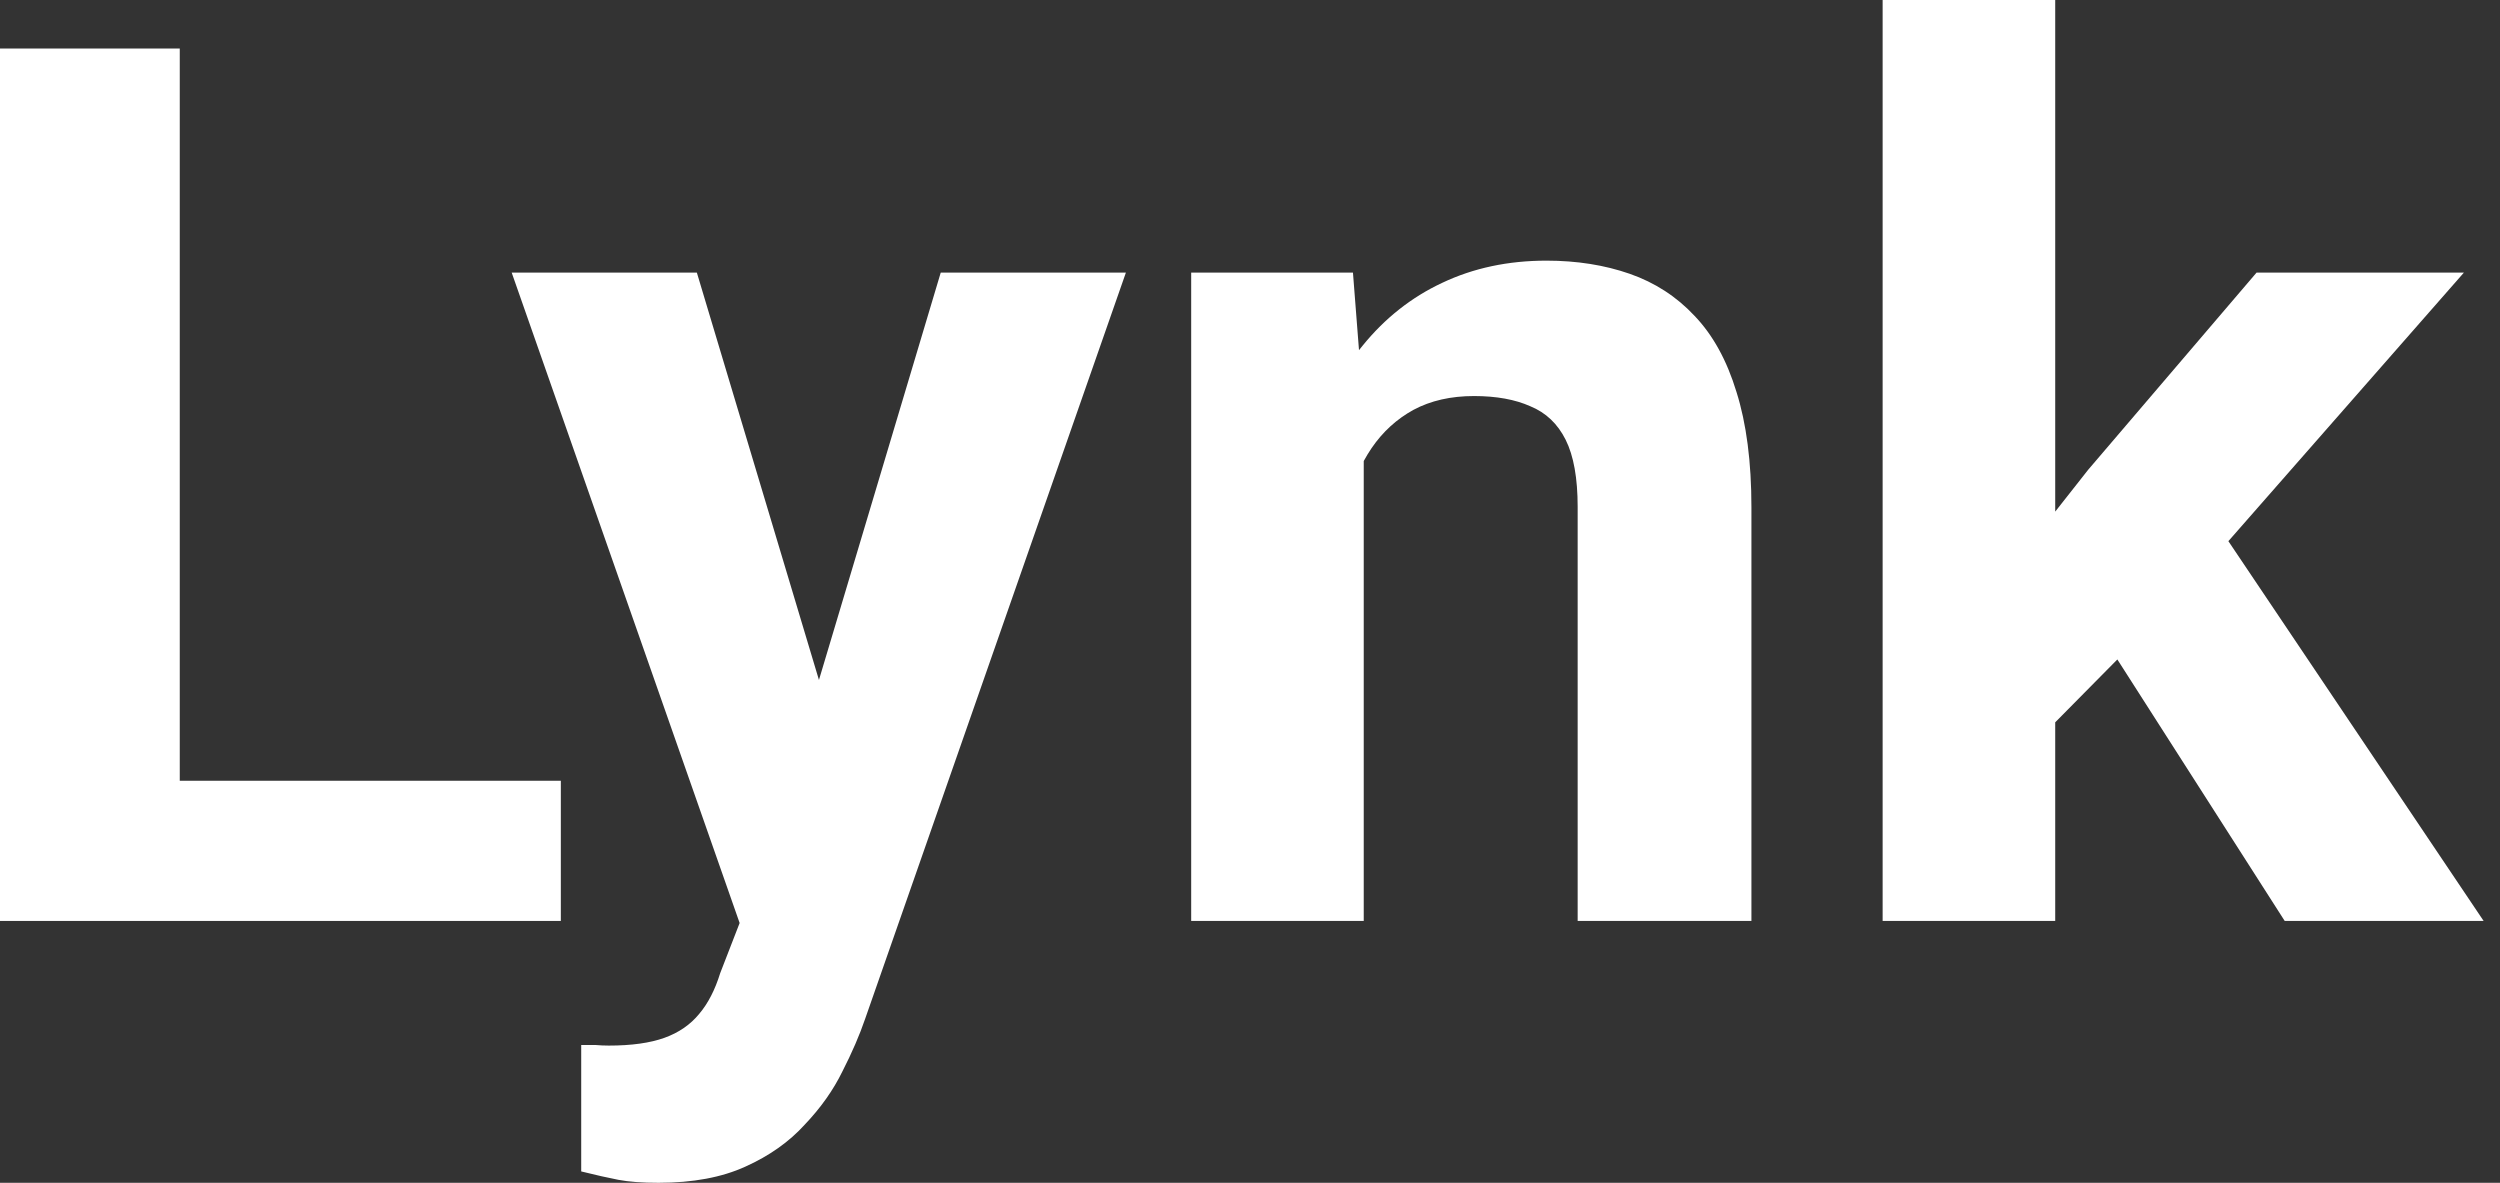 <?xml version="1.0" encoding="UTF-8"?> <svg xmlns="http://www.w3.org/2000/svg" width="93" height="44" viewBox="0 0 93 44" fill="none"><rect x="0" y="0" width="93" height="44" fill="#333333" stroke="none"/><path d="M20.863 29.044V34.259H4.525V29.044H20.863ZM6.687 1.805V34.259H0V1.805H6.687Z" fill="white"></path><path d="M28.598 31.54L34.995 10.142H41.883L32.186 37.893C31.978 38.502 31.696 39.156 31.339 39.854C30.998 40.553 30.53 41.214 29.935 41.838C29.356 42.477 28.62 42.997 27.729 43.398C26.852 43.799 25.774 44 24.497 44C23.887 44 23.389 43.963 23.003 43.889C22.617 43.814 22.156 43.71 21.621 43.577V38.873C21.785 38.873 21.955 38.873 22.134 38.873C22.312 38.888 22.483 38.896 22.646 38.896C23.493 38.896 24.184 38.799 24.719 38.606C25.254 38.413 25.685 38.115 26.012 37.714C26.339 37.328 26.599 36.823 26.792 36.199L28.598 31.54ZM25.923 10.142L31.161 27.617L32.075 34.415L27.706 34.883L19.035 10.142H25.923Z" fill="white"></path><path d="M50.731 15.291V34.259H44.312V10.142H50.33L50.731 15.291ZM49.795 21.354H48.057C48.057 19.57 48.287 17.966 48.748 16.539C49.208 15.098 49.855 13.872 50.687 12.861C51.519 11.836 52.507 11.056 53.651 10.521C54.81 9.971 56.103 9.696 57.53 9.696C58.659 9.696 59.692 9.86 60.628 10.186C61.564 10.513 62.367 11.033 63.035 11.747C63.719 12.46 64.239 13.404 64.596 14.578C64.967 15.751 65.153 17.185 65.153 18.879V34.259H58.689V18.857C58.689 17.787 58.54 16.955 58.243 16.361C57.946 15.766 57.508 15.35 56.928 15.113C56.363 14.86 55.665 14.733 54.833 14.733C53.971 14.733 53.221 14.904 52.582 15.246C51.957 15.588 51.437 16.064 51.021 16.673C50.62 17.267 50.315 17.966 50.107 18.768C49.899 19.57 49.795 20.432 49.795 21.354Z" fill="white"></path><path d="M76.454 0V34.259H70.034V0H76.454ZM91.656 10.142L81.179 22.089L75.562 27.773L73.222 23.137L77.68 17.475L83.943 10.142H91.656ZM84.991 34.259L77.858 23.114L82.294 19.236L92.391 34.259H84.991Z" fill="white"></path></svg> 